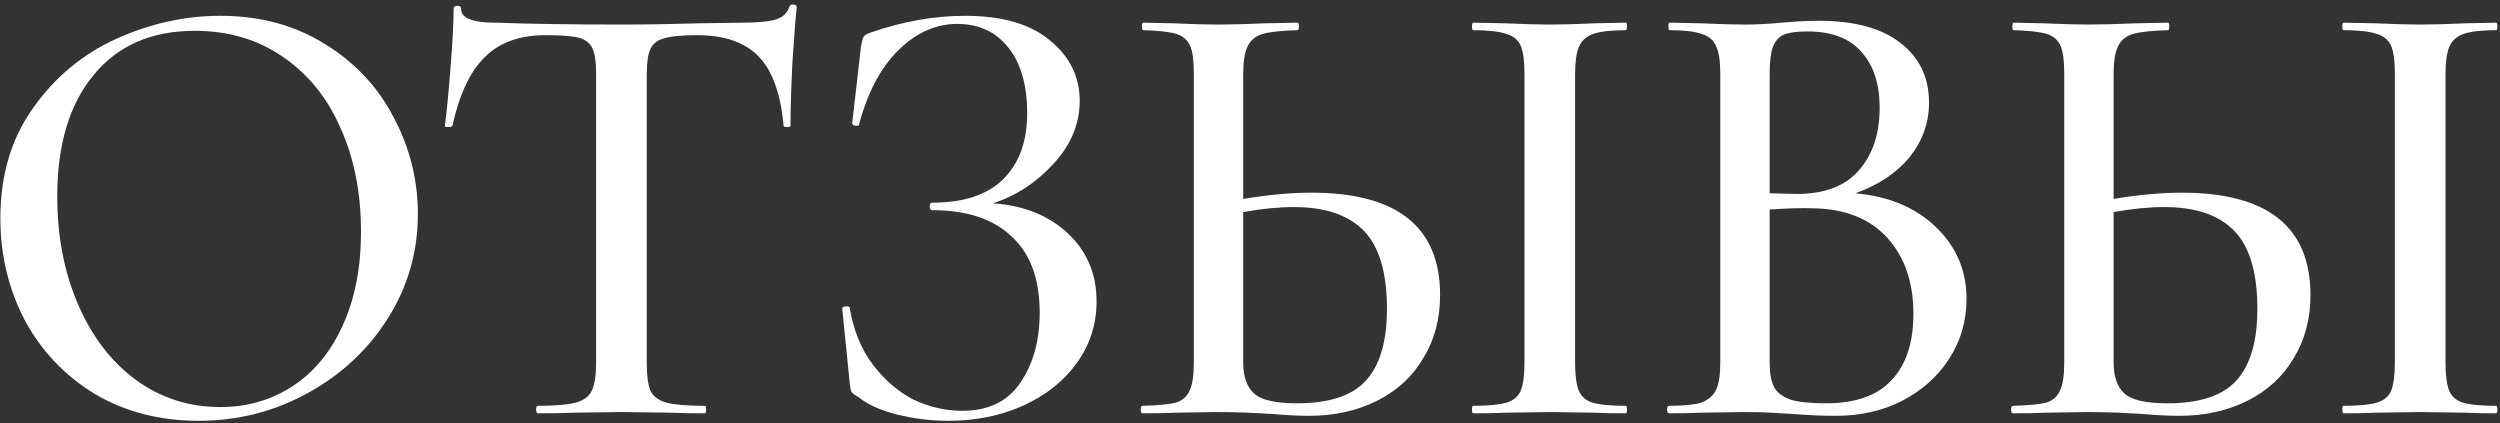 <?xml version="1.0" encoding="UTF-8"?> <svg xmlns="http://www.w3.org/2000/svg" width="248" height="42" viewBox="0 0 248 42" fill="none"><rect x="0" y="0" width="248" height="42" fill="#333333" stroke="none"/><path d="M19.691 41.744C15.847 41.744 12.416 40.855 9.399 39.078C6.423 37.26 4.108 34.821 2.455 31.762C0.843 28.662 0.037 25.294 0.037 21.656C0.037 17.399 1.112 13.761 3.261 10.744C5.41 7.685 8.159 5.391 11.507 3.862C14.896 2.333 18.348 1.568 21.861 1.568C25.788 1.568 29.239 2.498 32.215 4.358C35.191 6.177 37.464 8.595 39.035 11.612C40.647 14.63 41.453 17.833 41.453 21.222C41.453 24.983 40.461 28.435 38.477 31.576C36.493 34.718 33.827 37.197 30.479 39.016C27.172 40.835 23.576 41.744 19.691 41.744ZM21.861 40.38C24.506 40.38 26.883 39.698 28.991 38.334C31.099 36.97 32.752 34.986 33.951 32.382C35.191 29.737 35.811 26.596 35.811 22.958C35.811 19.114 35.129 15.684 33.765 12.666C32.442 9.649 30.52 7.293 27.999 5.598C25.519 3.903 22.626 3.056 19.319 3.056C15.02 3.056 11.672 4.523 9.275 7.458C6.878 10.351 5.679 14.361 5.679 19.486C5.679 23.413 6.361 26.968 7.725 30.15C9.089 33.333 10.99 35.834 13.429 37.652C15.909 39.471 18.72 40.38 21.861 40.38Z" fill="white"></path><path d="M54.113 3.49C51.55 3.49 49.545 4.213 48.099 5.66C46.652 7.065 45.577 9.339 44.875 12.48C44.833 12.563 44.689 12.604 44.441 12.604C44.234 12.604 44.131 12.563 44.131 12.48C44.296 11.281 44.482 9.38 44.689 6.776C44.895 4.172 44.999 2.209 44.999 0.886C44.999 0.679 45.123 0.576 45.371 0.576C45.619 0.576 45.743 0.679 45.743 0.886C45.743 1.795 46.879 2.25 49.153 2.25C52.666 2.374 56.82 2.436 61.615 2.436C64.053 2.436 66.637 2.395 69.365 2.312L73.581 2.25C75.11 2.25 76.226 2.147 76.929 1.94C77.631 1.733 78.086 1.32 78.293 0.7C78.334 0.535 78.458 0.452 78.665 0.452C78.913 0.452 79.037 0.535 79.037 0.7C78.913 1.857 78.768 3.717 78.603 6.28C78.479 8.843 78.417 10.909 78.417 12.48C78.417 12.563 78.293 12.604 78.045 12.604C77.838 12.604 77.735 12.563 77.735 12.48C77.445 9.297 76.619 7.003 75.255 5.598C73.891 4.193 71.865 3.49 69.179 3.49C67.649 3.49 66.554 3.593 65.893 3.8C65.231 3.965 64.777 4.317 64.529 4.854C64.281 5.35 64.157 6.197 64.157 7.396V35.978C64.157 37.26 64.281 38.19 64.529 38.768C64.818 39.347 65.355 39.739 66.141 39.946C66.926 40.153 68.187 40.256 69.923 40.256C70.005 40.256 70.047 40.38 70.047 40.628C70.047 40.876 70.005 41 69.923 41C68.476 41 67.339 40.98 66.513 40.938L61.615 40.876L56.841 40.938C56.014 40.98 54.857 41 53.369 41C53.245 41 53.183 40.876 53.183 40.628C53.183 40.38 53.245 40.256 53.369 40.256C55.063 40.256 56.303 40.153 57.089 39.946C57.874 39.739 58.411 39.347 58.701 38.768C58.99 38.148 59.135 37.218 59.135 35.978V7.272C59.135 6.115 59.011 5.288 58.763 4.792C58.515 4.255 58.06 3.903 57.399 3.738C56.737 3.573 55.642 3.49 54.113 3.49Z" fill="white"></path><path d="M98.487 20.168C101.546 20.375 104.026 21.367 105.927 23.144C107.829 24.922 108.779 27.174 108.779 29.902C108.779 32.175 108.118 34.221 106.795 36.04C105.514 37.818 103.737 39.223 101.463 40.256C99.231 41.248 96.772 41.744 94.085 41.744C92.349 41.744 90.655 41.538 89.001 41.124C87.348 40.711 86.067 40.132 85.157 39.388C84.785 39.181 84.558 39.016 84.475 38.892C84.393 38.727 84.331 38.417 84.289 37.962L83.545 30.584C83.545 30.502 83.649 30.439 83.855 30.398C84.103 30.357 84.248 30.398 84.289 30.522C84.661 32.754 85.426 34.635 86.583 36.164C87.741 37.694 89.084 38.851 90.613 39.636C92.184 40.38 93.796 40.752 95.449 40.752C98.053 40.752 99.975 39.822 101.215 37.962C102.497 36.102 103.137 33.788 103.137 31.018C103.137 27.67 102.207 25.149 100.347 23.454C98.529 21.718 95.904 20.85 92.473 20.85C92.308 20.85 92.225 20.726 92.225 20.478C92.225 20.23 92.308 20.106 92.473 20.106C95.615 20.106 97.971 19.321 99.541 17.75C101.112 16.18 101.897 14.009 101.897 11.24C101.897 8.471 101.277 6.301 100.037 4.73C98.797 3.159 97.103 2.374 94.953 2.374C92.804 2.374 90.841 3.263 89.063 5.04C87.327 6.776 86.046 9.215 85.219 12.356C85.219 12.439 85.137 12.48 84.971 12.48C84.889 12.48 84.785 12.46 84.661 12.418C84.579 12.335 84.537 12.274 84.537 12.232L85.405 4.668C85.488 4.172 85.571 3.841 85.653 3.676C85.736 3.511 85.963 3.366 86.335 3.242C89.518 2.126 92.659 1.568 95.759 1.568C99.397 1.568 102.187 2.374 104.129 3.986C106.113 5.598 107.105 7.603 107.105 10C107.105 12.315 106.217 14.423 104.439 16.324C102.703 18.184 100.719 19.465 98.487 20.168Z" fill="white"></path><path d="M130.085 19.114C138.6 19.114 142.857 22.503 142.857 29.282C142.857 31.638 142.3 33.725 141.184 35.544C140.109 37.363 138.58 38.768 136.596 39.76C134.612 40.752 132.359 41.248 129.837 41.248C128.804 41.248 127.564 41.186 126.118 41.062C125.539 41.021 124.774 40.98 123.824 40.938C122.914 40.897 121.86 40.876 120.661 40.876L116.632 40.938C115.805 40.98 114.709 41 113.345 41C113.221 41 113.16 40.876 113.16 40.628C113.16 40.38 113.221 40.256 113.345 40.256C114.875 40.215 115.97 40.111 116.632 39.946C117.293 39.739 117.747 39.347 117.995 38.768C118.285 38.19 118.429 37.26 118.429 35.978V7.272C118.429 5.991 118.305 5.081 118.057 4.544C117.809 3.965 117.355 3.573 116.693 3.366C116.032 3.159 114.937 3.035 113.408 2.994C113.325 2.994 113.284 2.87 113.284 2.622C113.284 2.374 113.325 2.25 113.408 2.25L116.383 2.312C118.202 2.395 119.669 2.436 120.785 2.436C122.025 2.436 123.596 2.395 125.497 2.312L128.721 2.25C128.804 2.25 128.846 2.374 128.846 2.622C128.846 2.87 128.804 2.994 128.721 2.994C127.151 3.035 125.993 3.159 125.249 3.366C124.547 3.573 124.051 3.986 123.761 4.606C123.472 5.185 123.327 6.115 123.327 7.396V19.734C125.807 19.321 128.06 19.114 130.085 19.114ZM128.66 40.008C131.842 40.008 134.115 39.264 135.479 37.776C136.885 36.247 137.587 33.87 137.587 30.646C137.587 27.05 136.823 24.467 135.294 22.896C133.764 21.326 131.45 20.54 128.35 20.54C126.862 20.54 125.187 20.706 123.327 21.036V35.978C123.327 37.342 123.679 38.355 124.382 39.016C125.084 39.678 126.51 40.008 128.66 40.008ZM156.249 35.978C156.249 37.218 156.374 38.148 156.622 38.768C156.87 39.347 157.324 39.739 157.986 39.946C158.688 40.153 159.783 40.256 161.271 40.256C161.354 40.256 161.395 40.38 161.395 40.628C161.395 40.876 161.354 41 161.271 41C159.949 41 158.915 40.98 158.171 40.938L153.708 40.876L149.367 40.938C148.582 40.98 147.507 41 146.143 41C146.061 41 146.02 40.876 146.02 40.628C146.02 40.38 146.061 40.256 146.143 40.256C147.631 40.256 148.727 40.153 149.43 39.946C150.132 39.739 150.608 39.347 150.855 38.768C151.104 38.148 151.228 37.218 151.228 35.978V7.272C151.228 6.032 151.104 5.123 150.855 4.544C150.608 3.965 150.132 3.573 149.43 3.366C148.727 3.118 147.631 2.994 146.143 2.994C146.061 2.994 146.02 2.87 146.02 2.622C146.02 2.374 146.061 2.25 146.143 2.25L149.367 2.312C151.186 2.395 152.633 2.436 153.708 2.436C154.906 2.436 156.415 2.395 158.234 2.312L161.271 2.25C161.354 2.25 161.395 2.374 161.395 2.622C161.395 2.87 161.354 2.994 161.271 2.994C159.825 2.994 158.75 3.118 158.048 3.366C157.345 3.614 156.87 4.048 156.622 4.668C156.374 5.247 156.249 6.156 156.249 7.396V35.978Z" fill="white"></path><path d="M184.044 19.176C187.351 19.465 190.017 20.581 192.042 22.524C194.068 24.467 195.08 26.843 195.08 29.654C195.08 31.845 194.502 33.829 193.344 35.606C192.228 37.342 190.678 38.727 188.694 39.76C186.752 40.752 184.561 41.248 182.122 41.248C180.8 41.248 179.353 41.186 177.782 41.062C177.204 41.021 176.522 40.98 175.736 40.938C174.951 40.897 174.062 40.876 173.07 40.876L168.73 40.938C167.945 40.98 166.891 41 165.568 41C165.444 41 165.382 40.876 165.382 40.628C165.382 40.38 165.444 40.256 165.568 40.256C167.015 40.256 168.069 40.153 168.73 39.946C169.433 39.698 169.929 39.285 170.218 38.706C170.508 38.127 170.652 37.218 170.652 35.978V7.272C170.652 6.032 170.508 5.123 170.218 4.544C169.97 3.965 169.495 3.573 168.792 3.366C168.131 3.118 167.077 2.994 165.63 2.994C165.548 2.994 165.506 2.87 165.506 2.622C165.506 2.374 165.548 2.25 165.63 2.25L168.73 2.312C170.549 2.395 171.996 2.436 173.07 2.436C174.186 2.436 175.406 2.374 176.728 2.25C177.183 2.209 177.72 2.167 178.34 2.126C179.002 2.085 179.704 2.064 180.448 2.064C184.003 2.064 186.71 2.808 188.57 4.296C190.43 5.743 191.36 7.706 191.36 10.186C191.36 12.17 190.72 13.968 189.438 15.58C188.157 17.151 186.359 18.349 184.044 19.176ZM179.27 3.118C178.278 3.118 177.514 3.221 176.976 3.428C176.48 3.635 176.108 4.048 175.86 4.668C175.654 5.247 175.55 6.156 175.55 7.396V19.176L178.278 19.238C181.006 19.238 183.052 18.453 184.416 16.882C185.78 15.312 186.462 13.245 186.462 10.682C186.462 8.326 185.863 6.487 184.664 5.164C183.507 3.8 181.709 3.118 179.27 3.118ZM181.13 40.008C184.065 40.008 186.235 39.243 187.64 37.714C189.087 36.185 189.81 33.994 189.81 31.142C189.81 28.001 188.942 25.48 187.206 23.578C185.47 21.677 183.011 20.706 179.828 20.664C178.712 20.623 177.286 20.664 175.55 20.788V35.978C175.55 37.011 175.695 37.818 175.984 38.396C176.274 38.934 176.811 39.347 177.596 39.636C178.382 39.884 179.56 40.008 181.13 40.008Z" fill="white"></path><path d="M216.428 19.114C224.942 19.114 229.2 22.503 229.2 29.282C229.2 31.638 228.642 33.725 227.526 35.544C226.451 37.363 224.922 38.768 222.938 39.76C220.954 40.752 218.701 41.248 216.18 41.248C215.146 41.248 213.906 41.186 212.46 41.062C211.881 41.021 211.116 40.98 210.166 40.938C209.256 40.897 208.202 40.876 207.004 40.876L202.974 40.938C202.147 40.98 201.052 41 199.688 41C199.564 41 199.502 40.876 199.502 40.628C199.502 40.38 199.564 40.256 199.688 40.256C201.217 40.215 202.312 40.111 202.974 39.946C203.635 39.739 204.09 39.347 204.338 38.768C204.627 38.19 204.772 37.26 204.772 35.978V7.272C204.772 5.991 204.648 5.081 204.4 4.544C204.152 3.965 203.697 3.573 203.036 3.366C202.374 3.159 201.279 3.035 199.75 2.994C199.667 2.994 199.626 2.87 199.626 2.622C199.626 2.374 199.667 2.25 199.75 2.25L202.726 2.312C204.544 2.395 206.012 2.436 207.128 2.436C208.368 2.436 209.938 2.395 211.84 2.312L215.064 2.25C215.146 2.25 215.188 2.374 215.188 2.622C215.188 2.87 215.146 2.994 215.064 2.994C213.493 3.035 212.336 3.159 211.592 3.366C210.889 3.573 210.393 3.986 210.104 4.606C209.814 5.185 209.67 6.115 209.67 7.396V19.734C212.15 19.321 214.402 19.114 216.428 19.114ZM215.002 40.008C218.184 40.008 220.458 39.264 221.822 37.776C223.227 36.247 223.93 33.87 223.93 30.646C223.93 27.05 223.165 24.467 221.636 22.896C220.106 21.326 217.792 20.54 214.692 20.54C213.204 20.54 211.53 20.706 209.67 21.036V35.978C209.67 37.342 210.021 38.355 210.724 39.016C211.426 39.678 212.852 40.008 215.002 40.008ZM242.592 35.978C242.592 37.218 242.716 38.148 242.964 38.768C243.212 39.347 243.666 39.739 244.328 39.946C245.03 40.153 246.126 40.256 247.614 40.256C247.696 40.256 247.738 40.38 247.738 40.628C247.738 40.876 247.696 41 247.614 41C246.291 41 245.258 40.98 244.514 40.938L240.05 40.876L235.71 40.938C234.924 40.98 233.85 41 232.486 41C232.403 41 232.362 40.876 232.362 40.628C232.362 40.38 232.403 40.256 232.486 40.256C233.974 40.256 235.069 40.153 235.772 39.946C236.474 39.739 236.95 39.347 237.198 38.768C237.446 38.148 237.57 37.218 237.57 35.978V7.272C237.57 6.032 237.446 5.123 237.198 4.544C236.95 3.965 236.474 3.573 235.772 3.366C235.069 3.118 233.974 2.994 232.486 2.994C232.403 2.994 232.362 2.87 232.362 2.622C232.362 2.374 232.403 2.25 232.486 2.25L235.71 2.312C237.528 2.395 238.975 2.436 240.05 2.436C241.248 2.436 242.757 2.395 244.576 2.312L247.614 2.25C247.696 2.25 247.738 2.374 247.738 2.622C247.738 2.87 247.696 2.994 247.614 2.994C246.167 2.994 245.092 3.118 244.39 3.366C243.687 3.614 243.212 4.048 242.964 4.668C242.716 5.247 242.592 6.156 242.592 7.396V35.978Z" fill="white"></path></svg> 